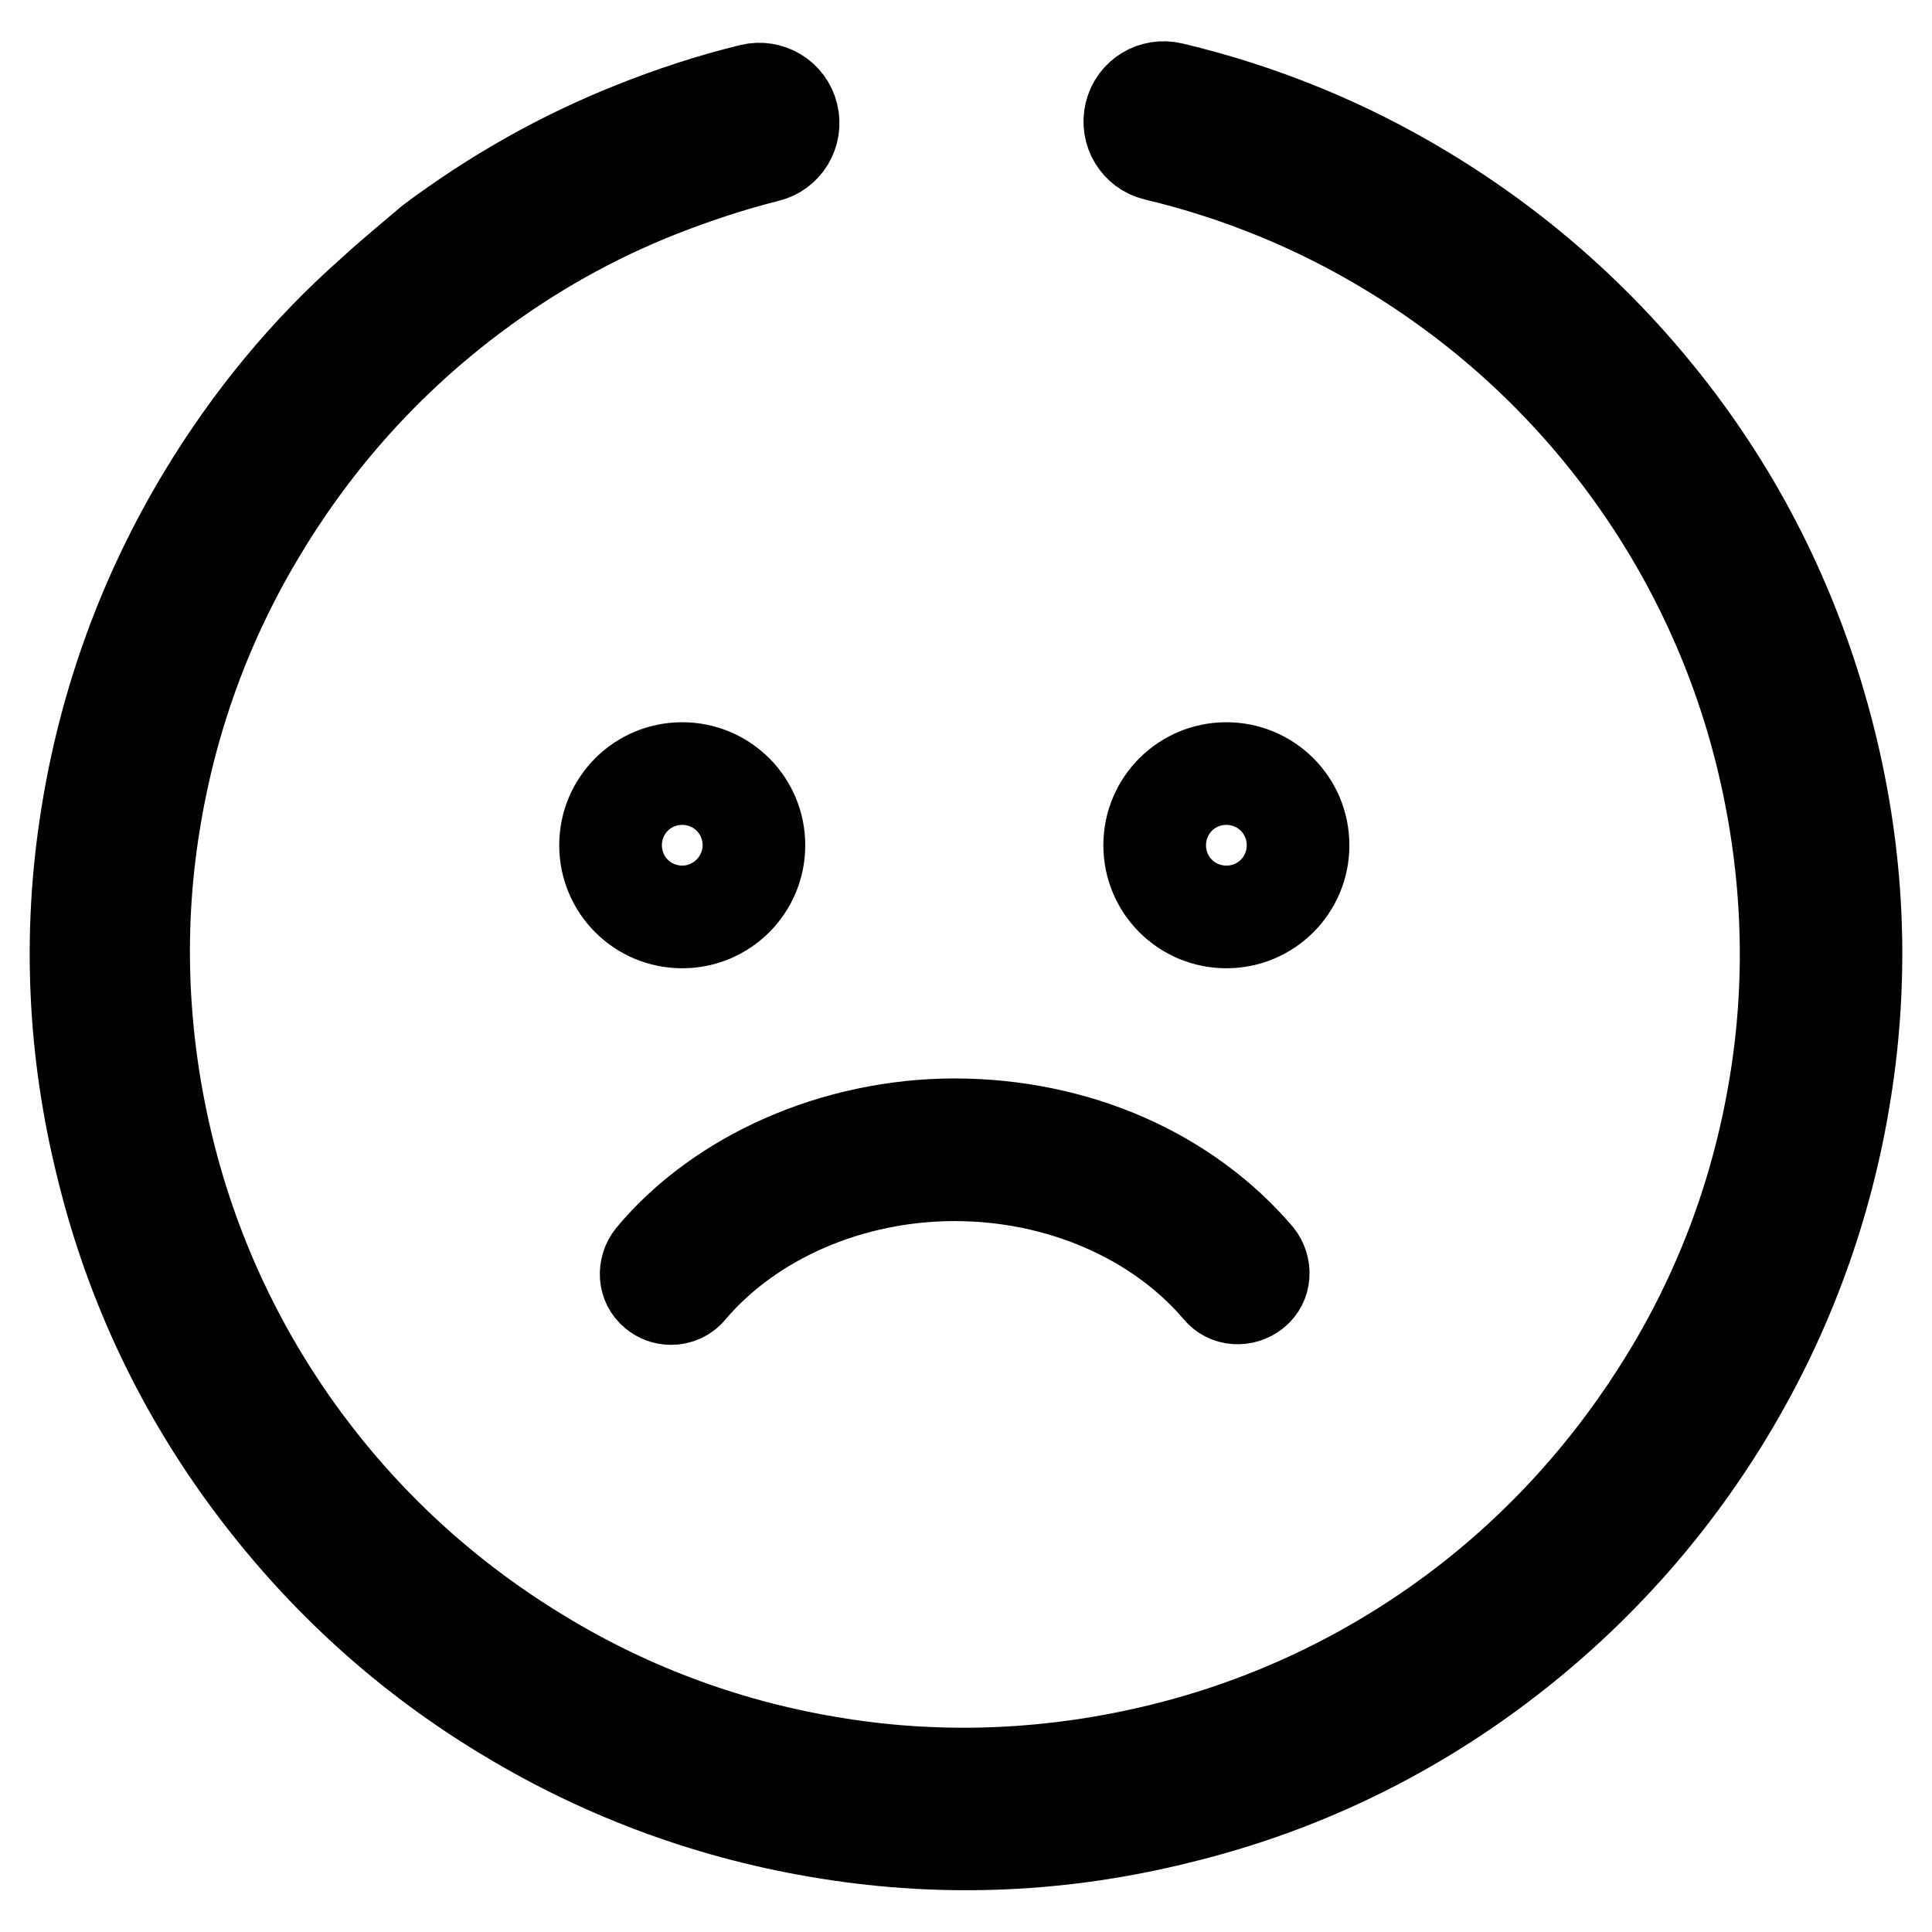 <?xml version="1.0" encoding="utf-8"?>
<!-- Svg Vector Icons : http://www.onlinewebfonts.com/icon -->
<!DOCTYPE svg PUBLIC "-//W3C//DTD SVG 1.1//EN" "http://www.w3.org/Graphics/SVG/1.1/DTD/svg11.dtd">
<svg version="1.1" xmlns="http://www.w3.org/2000/svg" xmlns:xlink="http://www.w3.org/1999/xlink" x="0px" y="0px" viewBox="0 0 256 256" enable-background="new 0 0 256 256" xml:space="preserve">
<g> <path stroke-width="12" fill-opacity="0" stroke="#000000"  d="M49.1,38.8C40.4,46.5,33,55.5,26.9,65.6C19,78.7,13.8,93,11.4,108.1c-2.5,15.6-1.8,31.3,2.1,46.8 c3.8,15.5,10.6,29.7,20.1,42.3c9.2,12.2,20.4,22.4,33.6,30.3c13.1,7.9,27.4,13.1,42.5,15.5c15.6,2.5,31.3,1.8,46.8-2.1 c15.5-3.8,29.7-10.6,42.3-20.1c12.2-9.2,22.4-20.5,30.3-33.6c7.9-13.1,13.1-27.4,15.5-42.5c2.5-15.6,1.8-31.3-2.1-46.8 s-10.6-29.7-20.1-42.3c-9.2-12.2-20.5-22.4-33.6-30.3c-10.4-6.3-21.7-10.9-33.5-13.7c-2.5-0.6-5,0.9-5.6,3.4 c-0.6,2.5,0.9,5,3.4,5.6c10.9,2.6,21.2,6.8,30.8,12.6c12.1,7.3,22.5,16.7,30.9,27.9c8.7,11.6,15,24.8,18.5,39 c3.5,14.2,4.2,28.8,1.9,43.1c-2.2,13.9-7,27.1-14.3,39.1s-16.7,22.5-27.9,30.9c-11.6,8.7-24.8,15-39,18.5 c-14.2,3.5-28.8,4.2-43.1,1.9c-13.9-2.2-27.1-7-39.1-14.3c-12.1-7.3-22.5-16.7-30.9-27.9c-8.7-11.6-15-24.8-18.5-39 c-3.5-14.2-4.2-28.8-1.9-43.1c2.2-13.9,7-27.1,14.3-39.1c7.3-12.1,16.7-22.5,27.9-30.9c7.6-5.7,15.9-10.4,24.8-13.9 c4.6-1.8,9.4-3.4,14.2-4.6c2.5-0.6,4-3.1,3.4-5.6c-0.6-2.5-3.1-4-5.6-3.4c-5.3,1.3-10.5,3-15.5,5c-9.6,3.8-18.6,8.9-26.9,15.1 C54.4,34.2,51.7,36.4,49.1,38.8z M90.4,108.7c1.8,0,3.3,1.5,3.3,3.3s-1.5,3.3-3.3,3.3c-1.8,0-3.3-1.5-3.3-3.3 S88.5,108.7,90.4,108.7 M90.4,101.7c-5.7,0-10.3,4.6-10.3,10.3c0,5.7,4.6,10.3,10.3,10.3c5.7,0,10.3-4.6,10.3-10.3 C100.7,106.3,96.1,101.7,90.4,101.7L90.4,101.7z M162.5,108.7c1.8,0,3.3,1.5,3.3,3.3s-1.5,3.3-3.3,3.3s-3.3-1.5-3.3-3.3 S160.7,108.7,162.5,108.7 M162.5,101.7c-5.7,0-10.3,4.6-10.3,10.3c0,5.7,4.6,10.3,10.3,10.3c5.7,0,10.3-4.6,10.3-10.3 C172.8,106.3,168.2,101.7,162.5,101.7L162.5,101.7z M88.9,172.2c-0.8,0-1.6-0.3-2.2-0.8c-1.5-1.2-1.6-3.4-0.4-4.9 c4.5-5.4,10.6-9.8,17.4-12.8c7-3.1,14.9-4.8,22.8-4.8c7.9,0,15.8,1.6,22.8,4.7c6.8,3,12.8,7.4,17.4,12.8c1.2,1.5,1.1,3.7-0.4,4.9 c-1.5,1.2-3.7,1.1-4.9-0.4c-8.1-9.5-21.1-15.1-34.9-15.1c-13.8,0-26.9,5.7-34.9,15.1C90.9,171.8,89.9,172.2,88.9,172.2z"/></g>
</svg>
